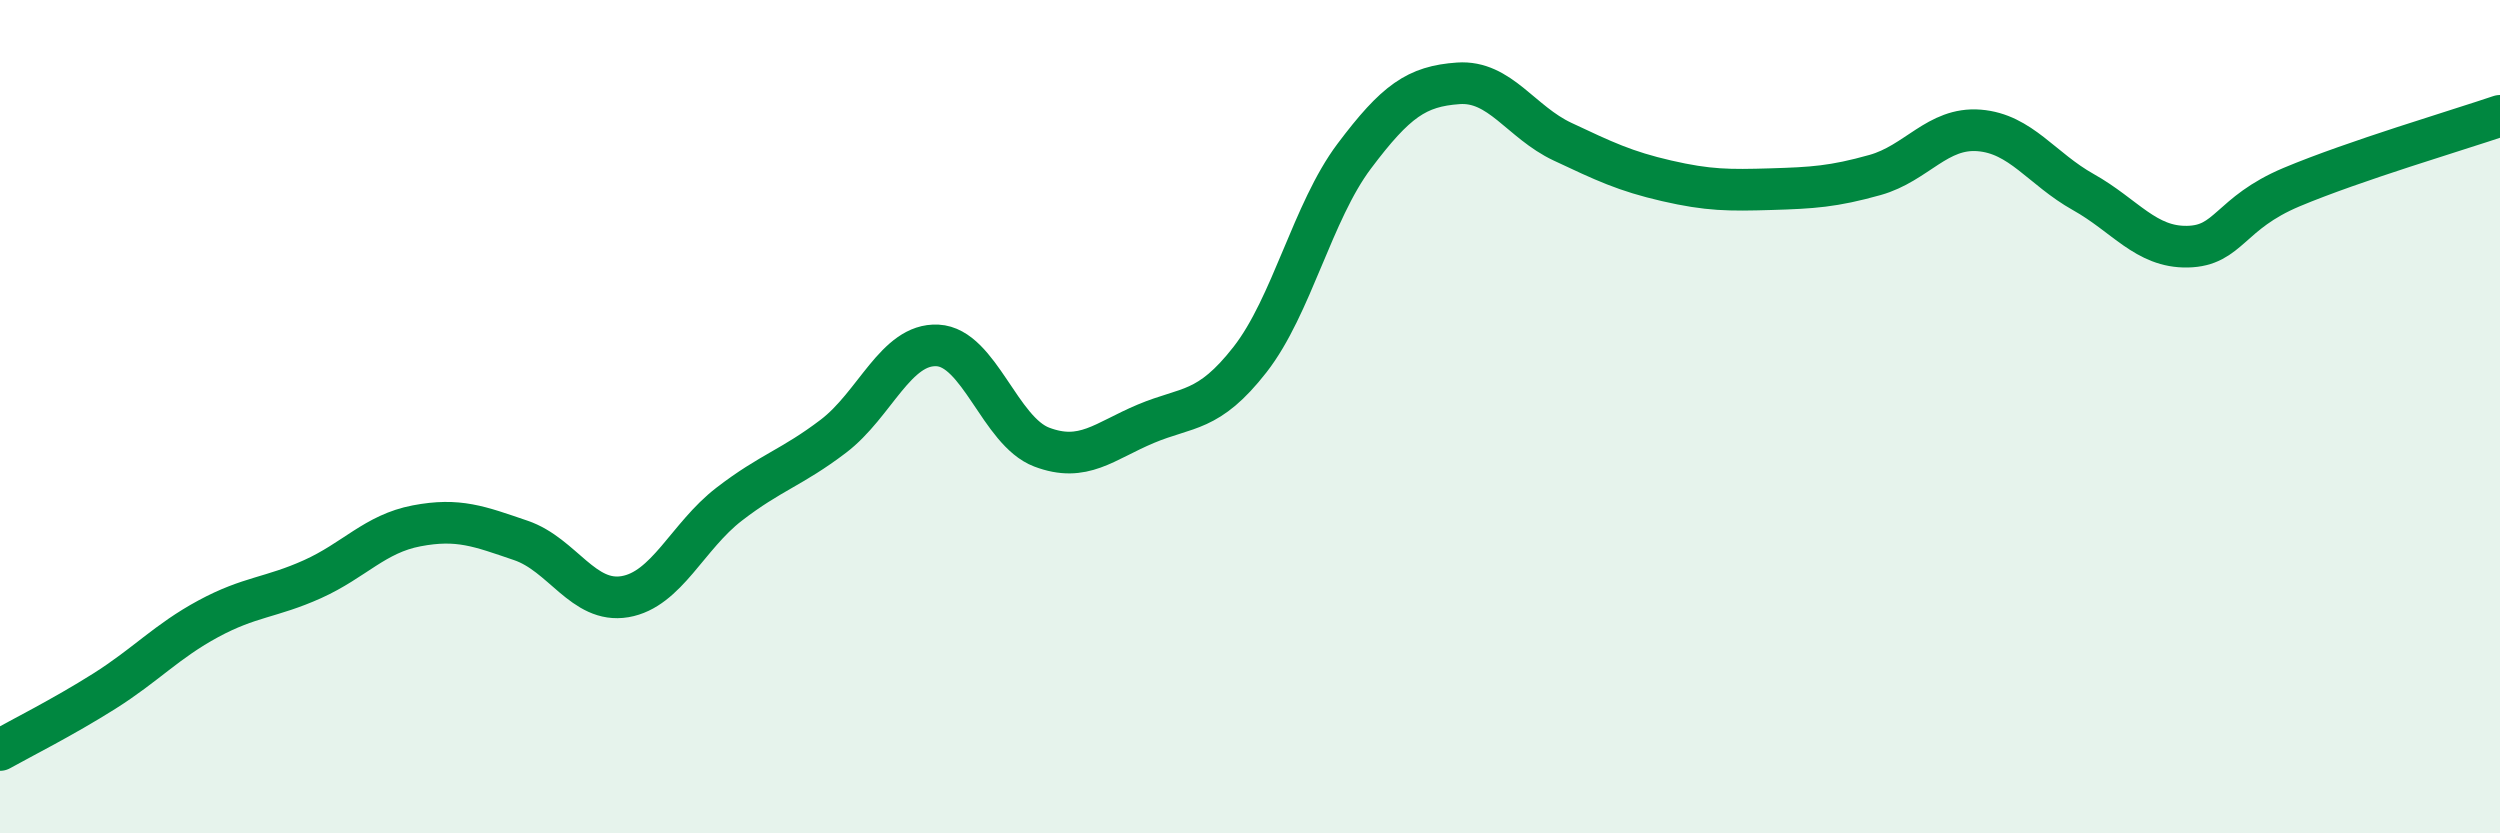
    <svg width="60" height="20" viewBox="0 0 60 20" xmlns="http://www.w3.org/2000/svg">
      <path
        d="M 0,18 C 0.5,17.72 1.5,17.22 2.5,16.59 C 3.5,15.96 4,15.39 5,14.85 C 6,14.31 6.5,14.35 7.5,13.9 C 8.5,13.45 9,12.81 10,12.62 C 11,12.43 11.5,12.63 12.5,12.97 C 13.5,13.31 14,14.49 15,14.32 C 16,14.15 16.5,12.87 17.5,12.1 C 18.5,11.33 19,11.23 20,10.47 C 21,9.71 21.5,8.24 22.5,8.29 C 23.5,8.34 24,10.35 25,10.73 C 26,11.11 26.5,10.59 27.5,10.17 C 28.5,9.75 29,9.91 30,8.63 C 31,7.35 31.5,5.08 32.5,3.75 C 33.5,2.42 34,2.07 35,2 C 36,1.93 36.5,2.93 37.5,3.4 C 38.5,3.87 39,4.11 40,4.34 C 41,4.57 41.5,4.57 42.5,4.54 C 43.5,4.51 44,4.48 45,4.2 C 46,3.92 46.5,3.05 47.5,3.13 C 48.5,3.21 49,4.05 50,4.61 C 51,5.17 51.5,5.94 52.5,5.92 C 53.5,5.9 53.5,5.12 55,4.49 C 56.5,3.86 59,3.12 60,2.78L60 20L0 20Z"
        fill="#008740"
        opacity="0.1"
        stroke-linecap="round"
        stroke-linejoin="round"
      />
      <path
        d="M 0,18 C 0.5,17.72 1.5,17.22 2.5,16.59 C 3.5,15.96 4,15.39 5,14.85 C 6,14.31 6.5,14.35 7.5,13.9 C 8.5,13.45 9,12.81 10,12.62 C 11,12.43 11.5,12.63 12.5,12.97 C 13.5,13.31 14,14.49 15,14.32 C 16,14.15 16.5,12.87 17.5,12.1 C 18.5,11.33 19,11.23 20,10.47 C 21,9.71 21.5,8.24 22.5,8.29 C 23.5,8.34 24,10.35 25,10.73 C 26,11.11 26.5,10.59 27.5,10.17 C 28.5,9.75 29,9.91 30,8.63 C 31,7.35 31.5,5.08 32.5,3.75 C 33.5,2.42 34,2.07 35,2 C 36,1.93 36.5,2.93 37.5,3.4 C 38.5,3.87 39,4.11 40,4.34 C 41,4.57 41.5,4.57 42.5,4.54 C 43.5,4.51 44,4.48 45,4.2 C 46,3.92 46.5,3.05 47.5,3.13 C 48.5,3.21 49,4.05 50,4.61 C 51,5.17 51.5,5.94 52.5,5.92 C 53.5,5.9 53.5,5.12 55,4.49 C 56.5,3.86 59,3.12 60,2.78"
        stroke="#008740"
        stroke-width="1"
        fill="none"
        stroke-linecap="round"
        stroke-linejoin="round"
      />
    </svg>
  